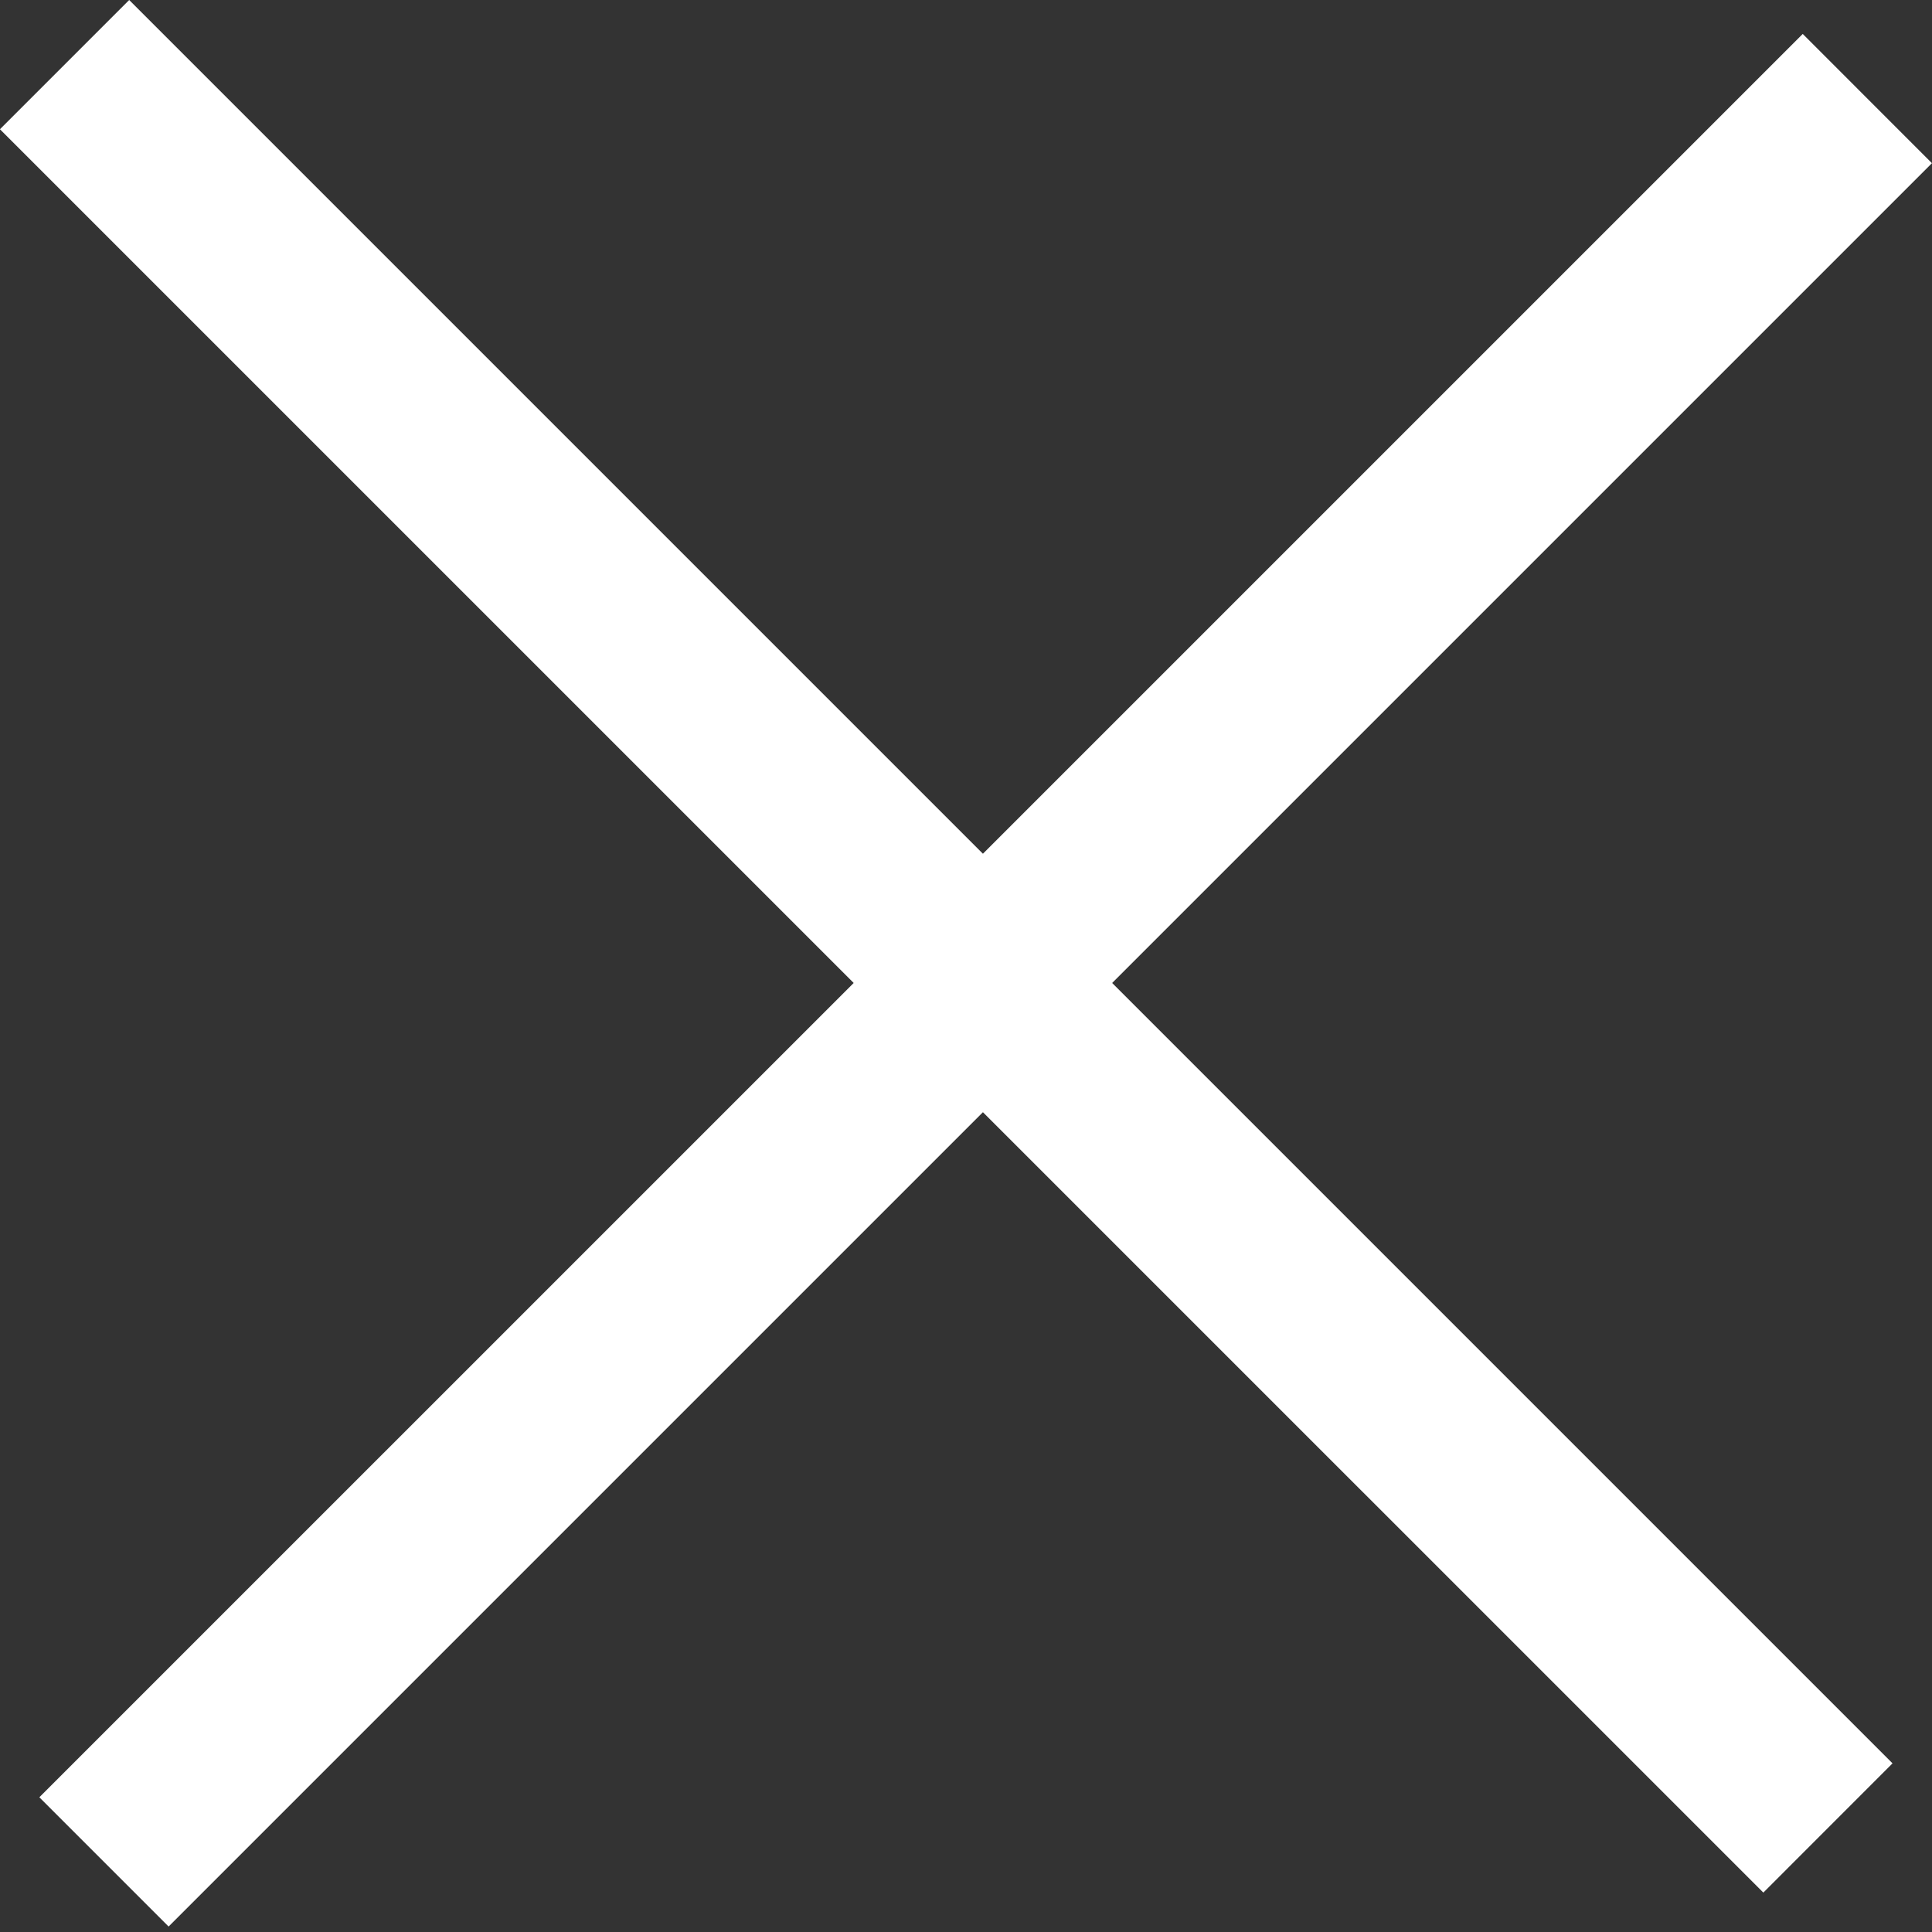 <svg width="30" height="30" viewBox="0 0 30 30" fill="none" xmlns="http://www.w3.org/2000/svg">
<rect x="0" y="0" width="30" height="30" fill="#333333" stroke="none"/>
<path d="M29.999 2.534L27.993 0.527L0.611 27.908L2.618 29.915L29.999 2.534Z" fill="white"/>
<path d="M27.381 29.388L29.387 27.381L2.006 0L-0.001 2.007L27.381 29.388Z" fill="white"/>
</svg>
